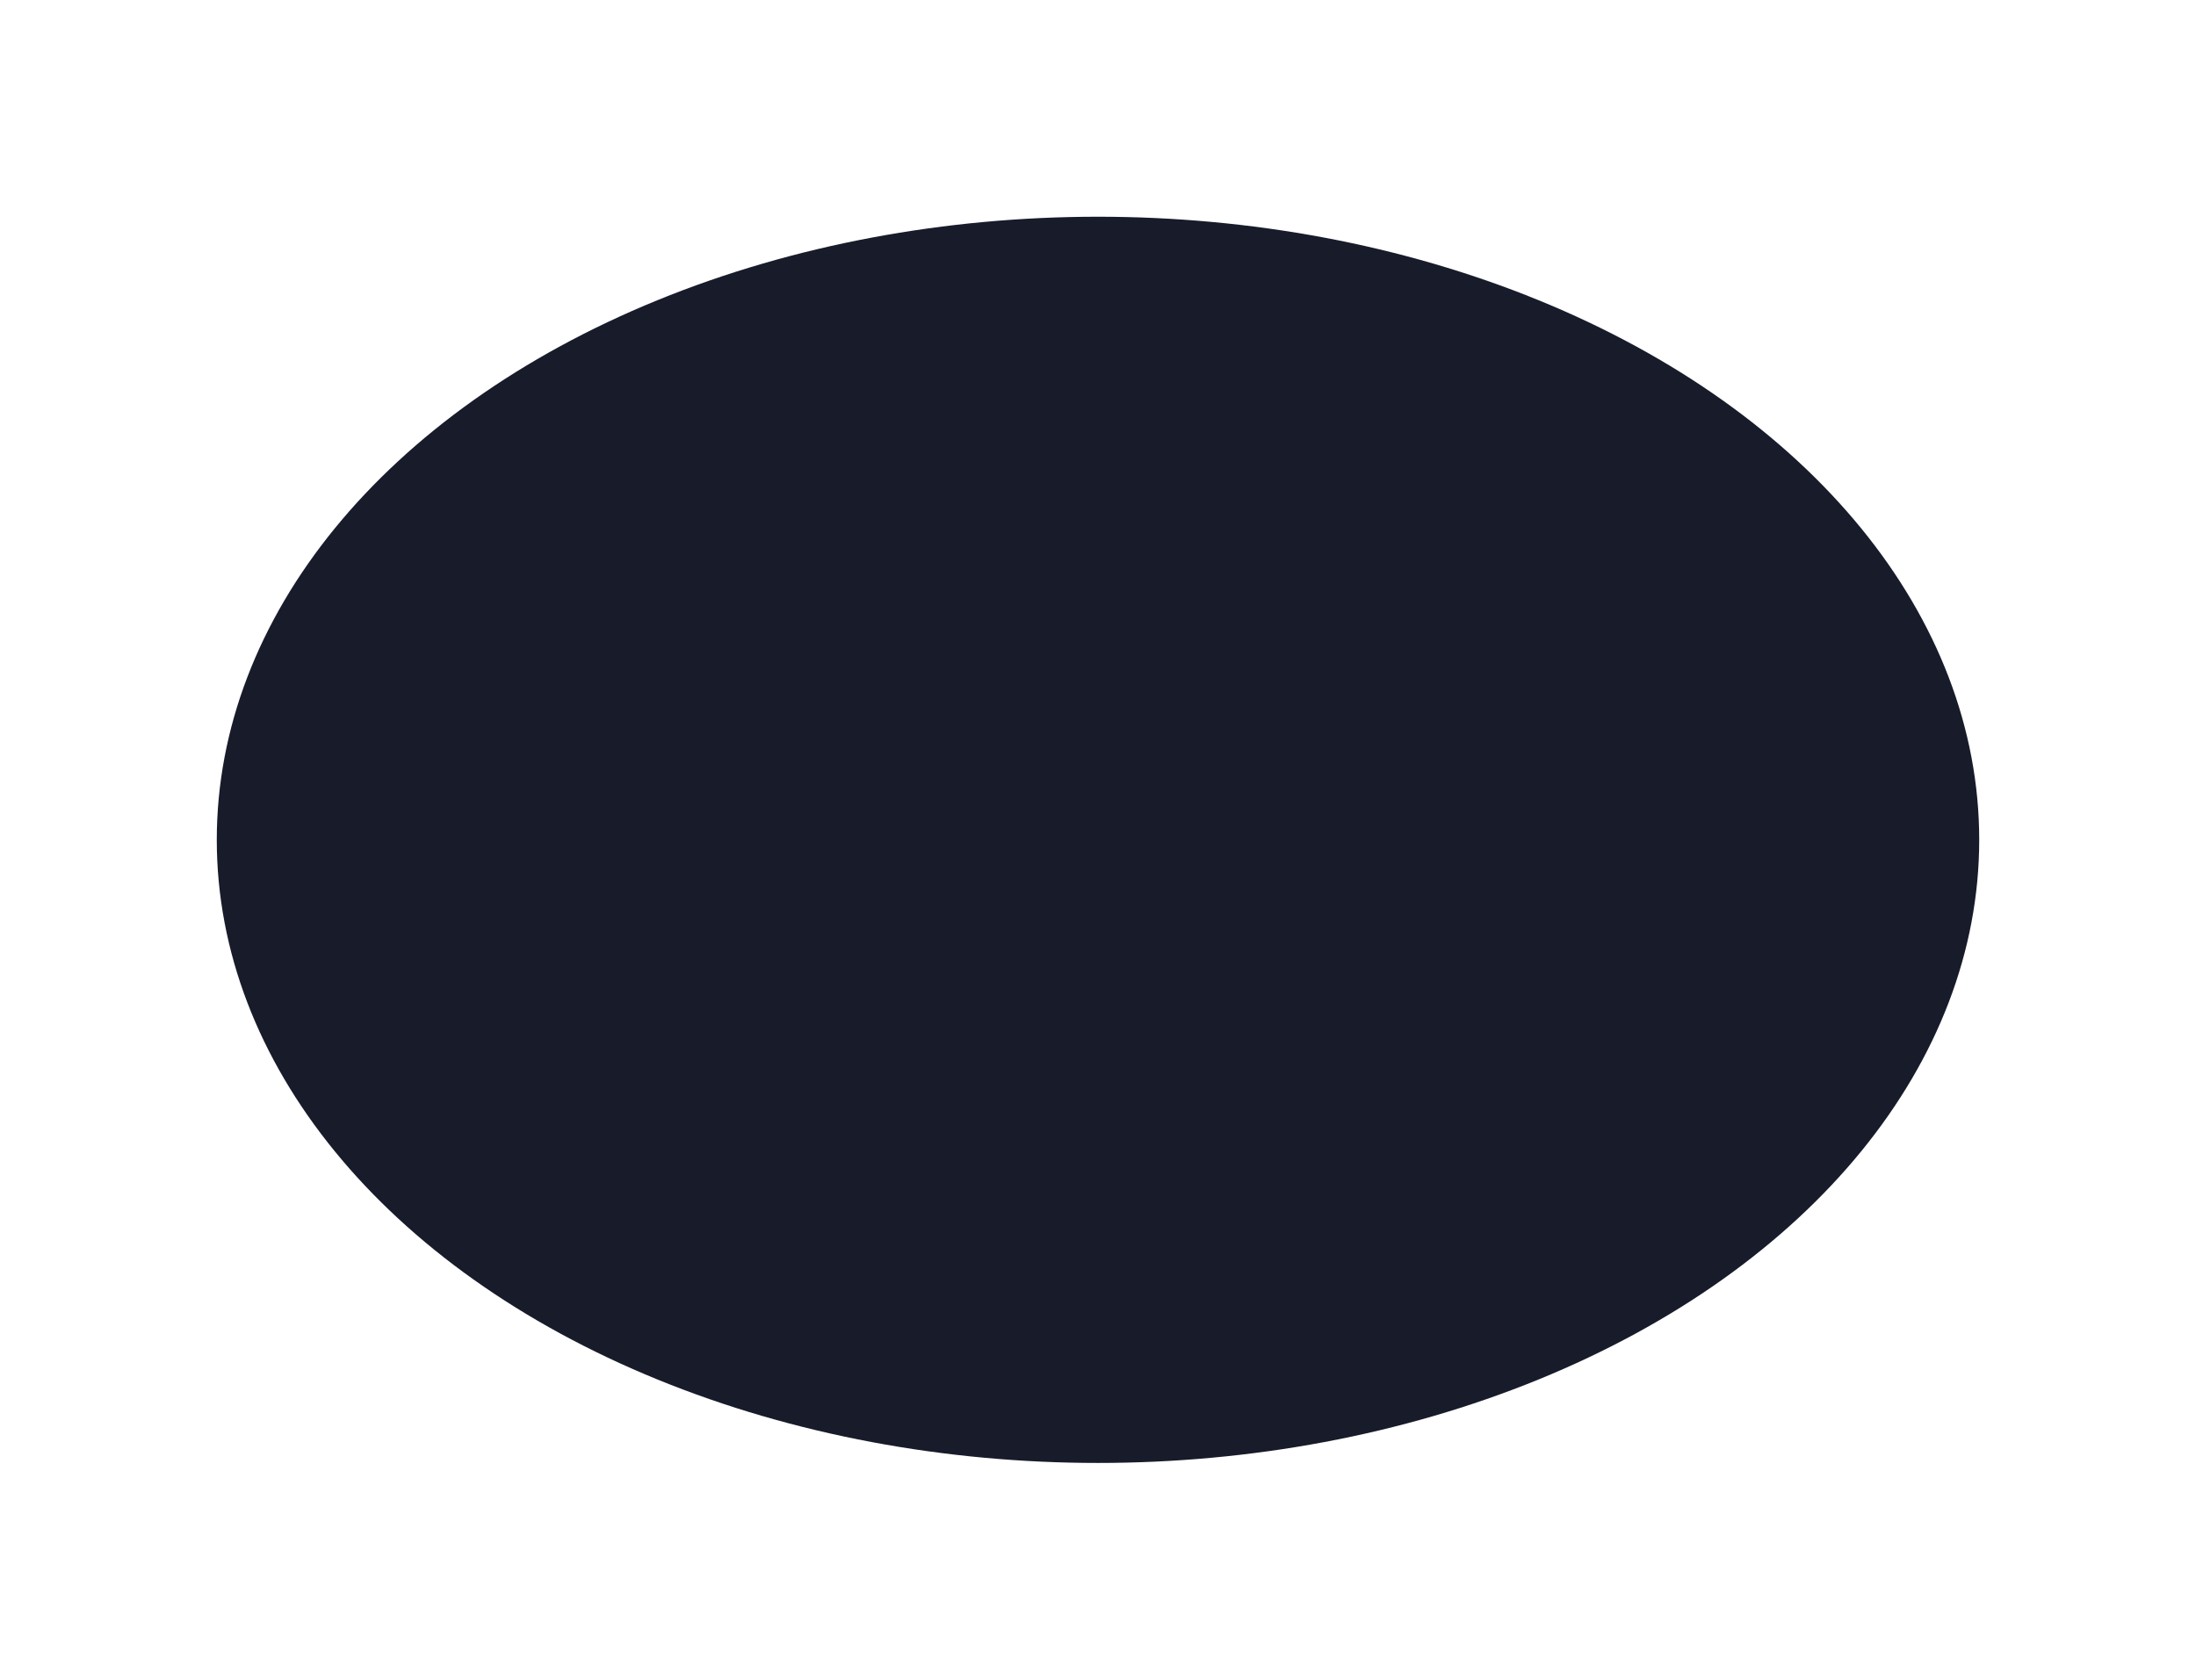 <?xml version="1.0" encoding="UTF-8"?> <svg xmlns="http://www.w3.org/2000/svg" width="1013" height="775" viewBox="0 0 1013 775" fill="none"> <g filter="url(#filter0_f_28_575)"> <ellipse cx="506.5" cy="387.5" rx="406.5" ry="287.5" fill="#181B2A"></ellipse> </g> <defs> <filter id="filter0_f_28_575" x="0" y="0" width="1013" height="775" filterUnits="userSpaceOnUse" color-interpolation-filters="sRGB"> <feFlood flood-opacity="0" result="BackgroundImageFix"></feFlood> <feBlend mode="normal" in="SourceGraphic" in2="BackgroundImageFix" result="shape"></feBlend> <feGaussianBlur stdDeviation="50" result="effect1_foregroundBlur_28_575"></feGaussianBlur> </filter> </defs> </svg> 